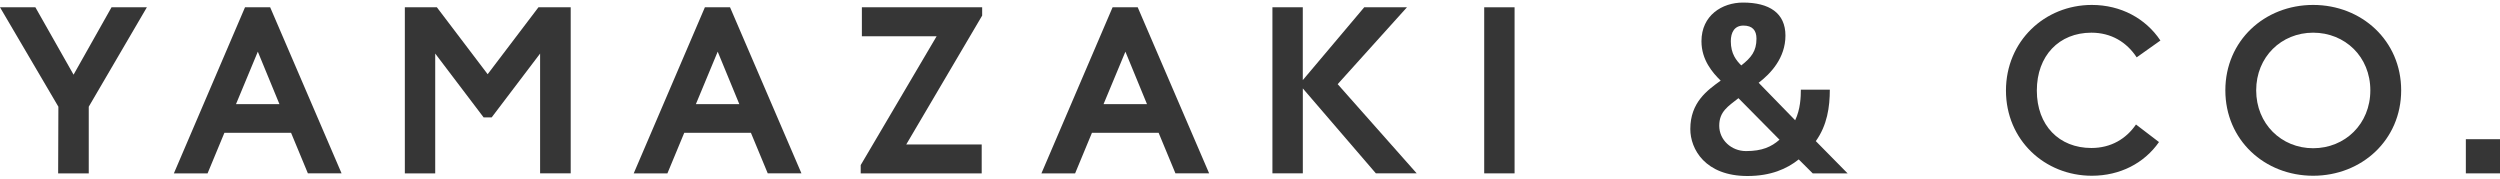 <svg width="224" height="16" viewBox="0 0 224 16" fill="none" xmlns="http://www.w3.org/2000/svg">
<path d="M5.21 15.535L5.231 9.561L0 0.653H3.17L6.591 6.691L9.993 0.653H13.16L7.952 9.561V15.535H5.21Z" fill="#363636"/>
<path d="M27.588 15.535L26.08 11.901H20.106L18.598 15.535H15.579L21.953 0.653H24.207L30.605 15.533H27.586L27.588 15.535ZM25.037 9.328L23.101 4.629L21.147 9.328H25.037Z" fill="#363636"/>
<path d="M38.995 4.799V15.535H36.274V0.653H39.144L43.694 6.649L48.245 0.653H51.135V15.533H48.393V4.799L44.054 10.518H43.332L38.995 4.799Z" fill="#363636"/>
<path d="M68.791 15.535L67.283 11.901H61.308L59.8 15.535H56.781L63.158 0.653H65.412L71.81 15.533H68.791V15.535ZM66.242 9.328L64.306 4.629L62.352 9.328H66.242Z" fill="#363636"/>
<path d="M81.2 12.942H87.96V15.535H77.119V14.792L83.921 3.249H77.224V0.653H88.002V1.397L81.2 12.942Z" fill="#363636"/>
<path d="M105.321 15.535L103.813 11.901H97.838L96.33 15.535H93.311L99.688 0.653H101.939L108.339 15.533H105.321V15.535ZM102.769 9.328L100.836 4.629L98.879 9.328H102.769Z" fill="#363636"/>
<path d="M114.009 15.535V0.653H116.73V7.178L122.235 0.653H126.063L119.856 7.541L126.937 15.533H123.279L116.733 7.922V15.533H114.012L114.009 15.535Z" fill="#363636"/>
<path d="M132.985 15.535V0.653H135.706V15.533H132.985V15.535Z" fill="#363636"/>
<path d="M154.173 7.223C153.45 6.521 152.451 5.373 152.451 3.695C152.451 1.378 154.301 0.23 156.172 0.23C158.53 0.23 159.976 1.167 159.976 3.187C159.976 5.206 158.635 6.61 157.575 7.416L160.847 10.774C161.317 9.795 161.356 8.692 161.356 8.032H163.952C163.952 9.584 163.717 11.22 162.697 12.645L165.546 15.535H162.421L161.166 14.283C160.104 15.133 158.658 15.77 156.574 15.77C152.79 15.77 151.452 13.367 151.452 11.562C151.452 9.18 152.96 8.097 154.173 7.225V7.223ZM156.446 13.537C157.891 13.537 158.721 13.153 159.444 12.517L155.765 8.796C154.852 9.519 154.043 9.986 154.043 11.262C154.043 12.537 155.126 13.537 156.443 13.537H156.446ZM156.02 5.861C156.913 5.159 157.38 4.585 157.38 3.461C157.38 2.717 157.017 2.292 156.211 2.292C155.405 2.292 155.081 2.907 155.081 3.693C155.081 4.82 155.569 5.415 156.018 5.861H156.02Z" fill="#363636"/>
<path d="M187.387 2.928C184.496 2.928 182.5 4.989 182.5 8.115C182.5 11.241 184.499 13.26 187.387 13.26C189.153 13.26 190.512 12.431 191.384 11.155L193.445 12.728C192.127 14.62 189.959 15.747 187.429 15.747C183.199 15.747 179.734 12.537 179.734 8.115C179.734 3.693 183.199 0.442 187.429 0.442C190.025 0.442 192.253 1.652 193.573 3.63L191.447 5.138C190.552 3.779 189.171 2.928 187.384 2.928H187.387Z" fill="#363636"/>
<path d="M207.258 15.747C202.898 15.747 199.391 12.537 199.391 8.094C199.391 3.651 202.898 0.442 207.258 0.442C211.617 0.442 215.145 3.654 215.145 8.094C215.145 12.535 211.617 15.747 207.258 15.747ZM207.258 2.928C204.411 2.928 202.154 5.096 202.154 8.094C202.154 11.092 204.408 13.281 207.258 13.281C210.107 13.281 212.382 11.113 212.382 8.094C212.382 5.076 210.107 2.928 207.258 2.928Z" fill="#363636"/>
<path d="M224 12.472V15.533H220.94V12.472H224Z" fill="#363636"/>
</svg>